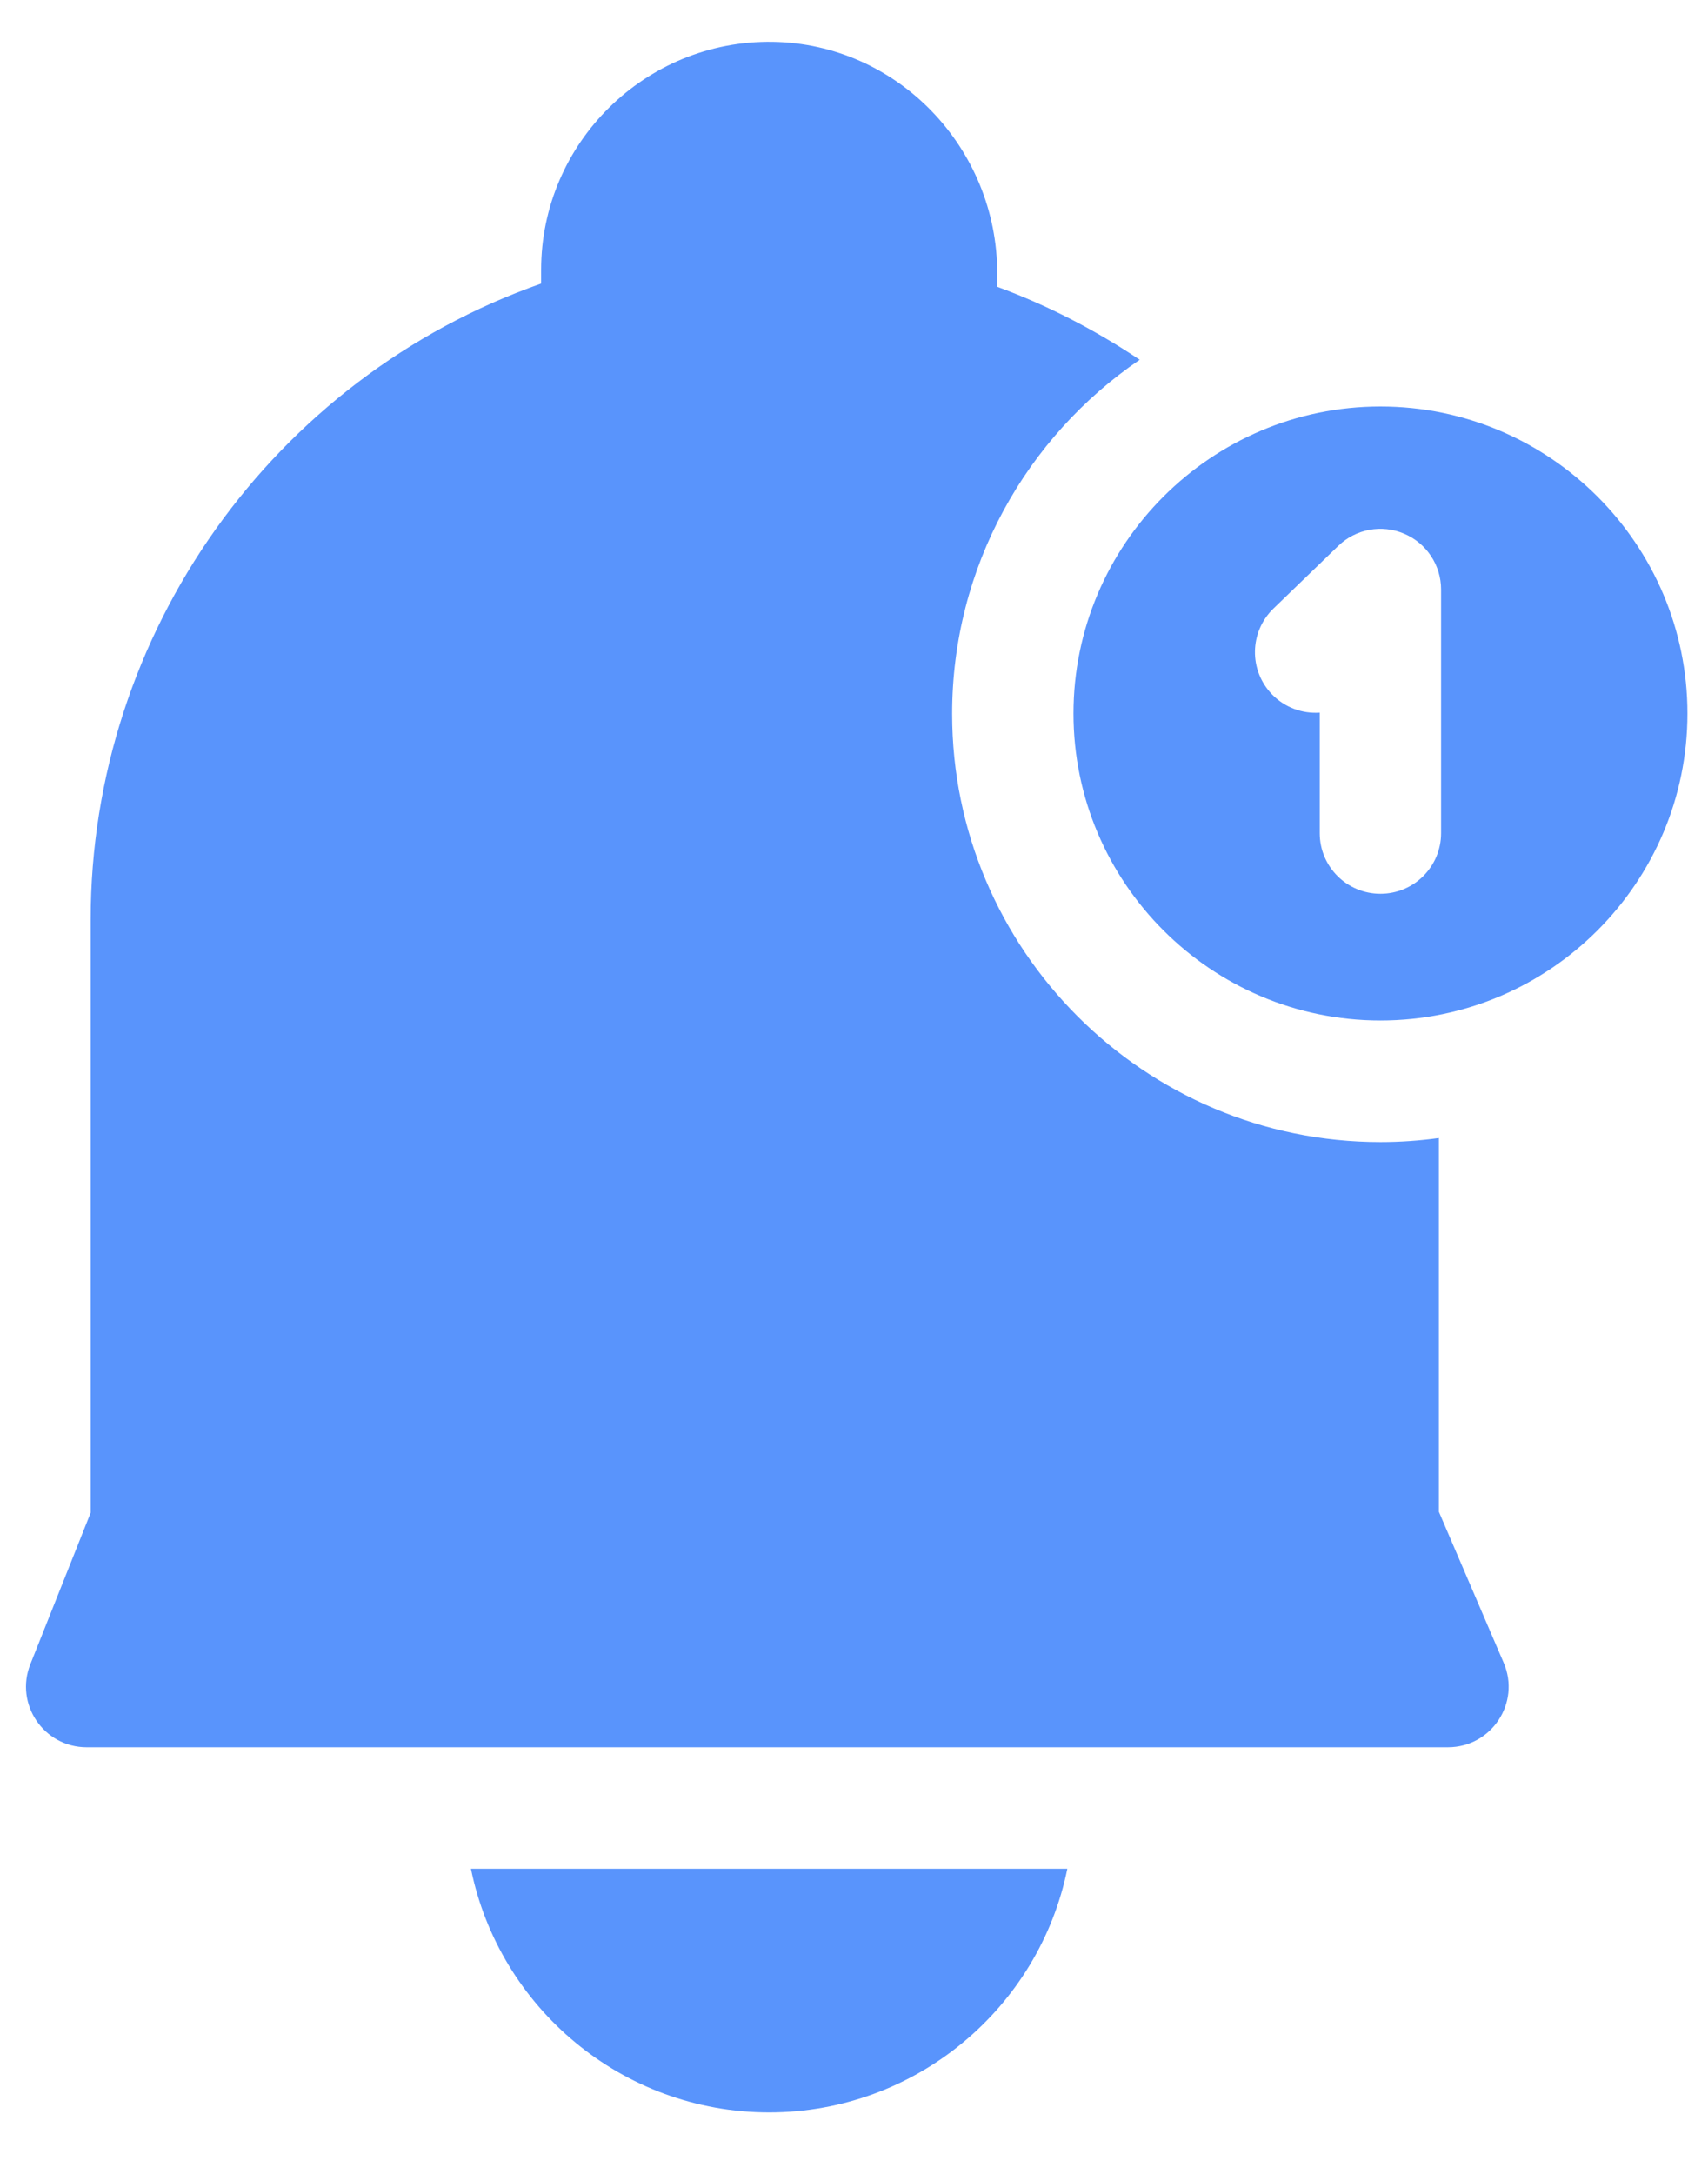 <svg width="22" height="28" viewBox="0 0 22 28" fill="none" xmlns="http://www.w3.org/2000/svg">
<path d="M6.066 24.07C6.43 25.858 8.014 27.208 9.907 27.208C11.801 27.208 13.385 25.858 13.748 24.07H6.066Z" fill="#5994FC"/>
<path d="M18.65 22.505C19.212 22.505 19.59 21.931 19.368 21.416L18.534 19.473V14.658C18.288 14.692 18.036 14.71 17.781 14.71C14.739 14.71 12.264 12.235 12.264 9.194C12.264 7.301 13.223 5.627 14.68 4.634C14.107 4.25 13.491 3.932 12.845 3.694V3.521C12.845 1.909 11.565 0.564 9.953 0.539C8.313 0.514 6.97 1.842 6.97 3.476V3.653C3.526 4.864 1.168 8.15 1.168 11.845V19.484L0.391 21.435C0.186 21.948 0.564 22.505 1.116 22.505H18.65Z" fill="#5994FC"/>
<path d="M13.827 9.19C13.827 11.37 15.601 13.144 17.781 13.144C19.961 13.144 21.735 11.37 21.735 9.19C21.735 7.01 19.961 5.236 17.781 5.236C15.601 5.236 13.827 7.01 13.827 9.19ZM18.086 6.874C18.375 6.996 18.562 7.28 18.562 7.593V10.731C18.562 11.163 18.212 11.512 17.781 11.512C17.349 11.512 16.999 11.163 16.999 10.731V9.179C16.777 9.194 16.551 9.115 16.384 8.943C16.084 8.632 16.093 8.138 16.403 7.838L17.238 7.031C17.463 6.813 17.797 6.751 18.086 6.874Z" fill="#5994FC"/>
</svg>
